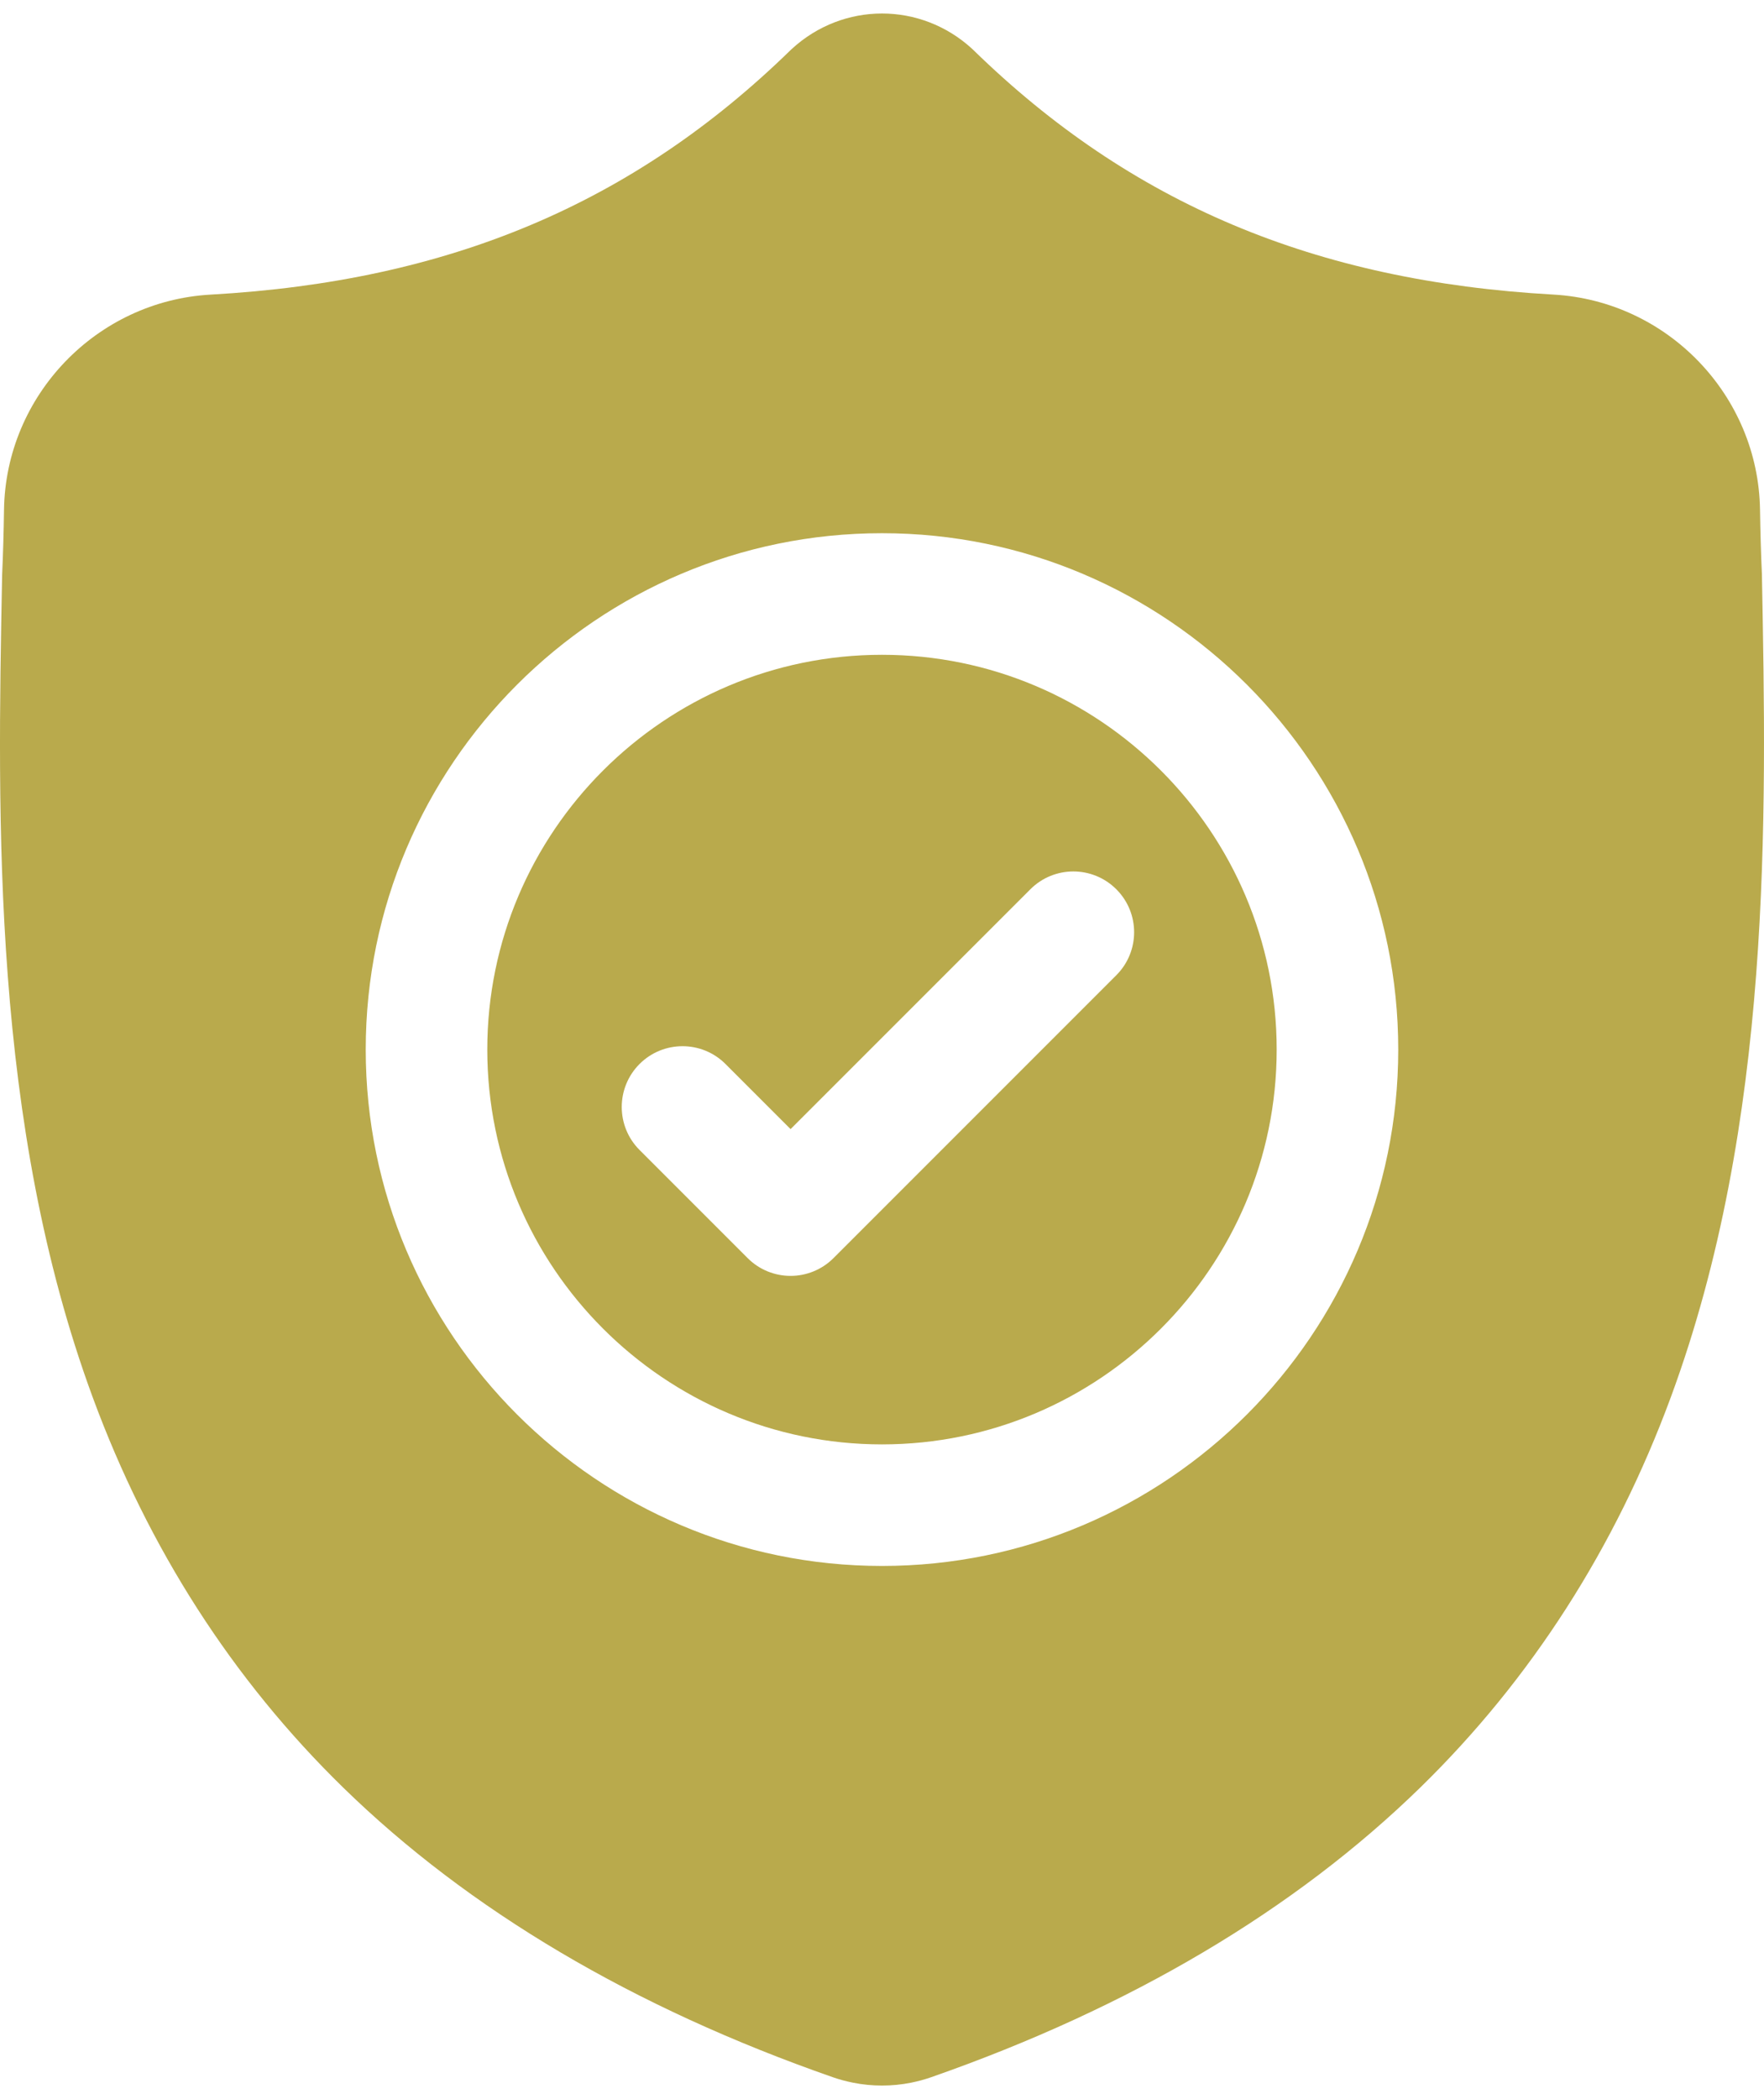 <?xml version="1.0" encoding="UTF-8"?> <svg xmlns="http://www.w3.org/2000/svg" width="58" height="69" viewBox="0 0 58 69" fill="none"><path d="M29 21.524C21.844 21.524 16.022 27.345 16.022 34.501C16.022 41.657 21.844 47.479 29 47.479C36.155 47.479 41.977 41.657 41.977 34.501C41.977 27.345 36.155 21.524 29 21.524ZM36.704 32.057L27.407 41.354C27.017 41.744 26.505 41.94 25.994 41.94C25.483 41.94 24.971 41.745 24.581 41.354L21.028 37.801C20.248 37.021 20.248 35.756 21.028 34.975C21.808 34.195 23.074 34.195 23.854 34.975L25.994 37.115L33.879 29.231C34.659 28.451 35.924 28.451 36.704 29.231C37.485 30.011 37.485 31.276 36.704 32.057Z" fill="#B9AA4C"></path><path d="M57.932 18.924L57.931 18.872C57.901 18.217 57.881 17.525 57.869 16.755C57.813 12.999 54.828 9.893 51.072 9.683C43.241 9.246 37.183 6.693 32.007 1.647L31.963 1.605C30.274 0.057 27.728 0.057 26.039 1.605L25.994 1.647C20.818 6.693 14.76 9.246 6.929 9.684C3.174 9.893 0.188 12.999 0.132 16.756C0.121 17.52 0.101 18.213 0.071 18.872L0.068 18.995C-0.084 26.98 -0.274 36.918 3.051 45.939C4.879 50.899 7.648 55.211 11.28 58.756C15.416 62.793 20.834 65.997 27.383 68.281C27.596 68.355 27.817 68.415 28.043 68.46C28.36 68.524 28.681 68.555 29.001 68.555C29.321 68.555 29.641 68.524 29.959 68.46C30.184 68.415 30.407 68.354 30.622 68.279C37.162 65.992 42.574 62.786 46.707 58.75C50.337 55.204 53.106 50.891 54.936 45.929C58.273 36.882 58.084 26.925 57.932 18.924ZM29 51.475C19.64 51.475 12.025 43.861 12.025 34.501C12.025 25.141 19.64 17.527 29 17.527C38.359 17.527 45.974 25.141 45.974 34.501C45.974 43.861 38.359 51.475 29 51.475Z" fill="#B9AA4C"></path></svg> 
